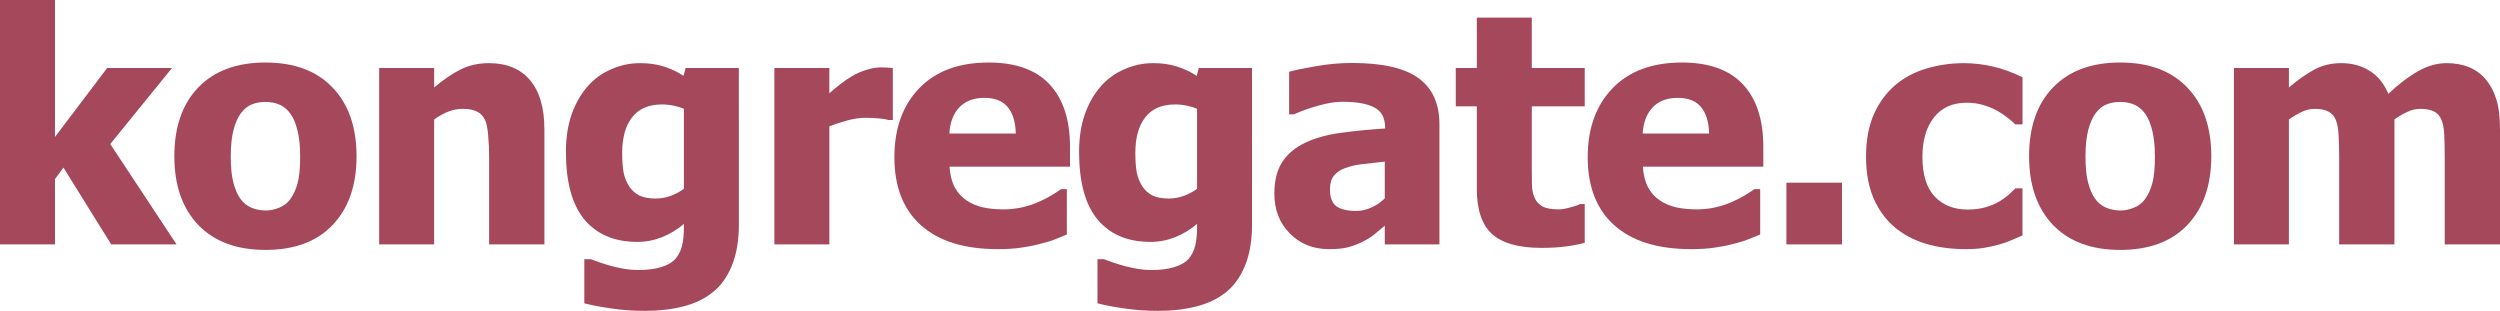 <?xml version="1.0" encoding="UTF-8" standalone="no"?>
<svg
   xmlns:dc="http://purl.org/dc/elements/1.1/"
   xmlns:cc="http://creativecommons.org/ns#"
   xmlns:rdf="http://www.w3.org/1999/02/22-rdf-syntax-ns#"
   xmlns:svg="http://www.w3.org/2000/svg"
   xmlns="http://www.w3.org/2000/svg"
   width="352.954mm"
   height="43.886mm"
   viewBox="0 0 352.954 43.886"
   version="1.1"
   id="svg8">
  <defs
     id="defs2" />
  <g
     id="layer1"
     transform="translate(-85.657,-421.595)">
    <g
       id="g1220">
      <path
         d="m 110.583,456.101 h -9.225 l -6.742,-10.844 -1.198,1.619 v 9.225 h -7.762 v -34.506 h 7.762 v 19.337 l 7.362,-9.735 h 9.159 l -8.715,10.733 z"
         style="font-weight:bold;font-size:45.416px;line-height:1.25;font-family:Tahoma;-inkscape-font-specification:'Tahoma Bold';letter-spacing:-0.931px;word-spacing:0px;fill:#a5485c;fill-opacity:1;stroke-width:0.852"
         id="path1155" />
      <path
         d="m 135.996,443.66 q 0,6.143 -3.371,9.691 -3.349,3.526 -9.491,3.526 -6.098,0 -9.491,-3.526 -3.371,-3.548 -3.371,-9.691 0,-6.209 3.371,-9.713 3.393,-3.526 9.491,-3.526 6.121,0 9.491,3.548 3.371,3.526 3.371,9.691 z m -7.961,0.044 q 0,-2.218 -0.377,-3.681 -0.355,-1.486 -0.998,-2.373 -0.687,-0.931 -1.552,-1.286 -0.865,-0.377 -1.974,-0.377 -1.042,0 -1.885,0.333 -0.843,0.31 -1.552,1.22 -0.665,0.865 -1.064,2.373 -0.399,1.508 -0.399,3.792 0,2.284 0.377,3.703 0.377,1.397 0.976,2.24 0.621,0.865 1.552,1.264 0.931,0.399 2.062,0.399 0.931,0 1.885,-0.399 0.976,-0.399 1.552,-1.198 0.687,-0.954 1.042,-2.284 0.355,-1.353 0.355,-3.726 z"
         style="font-weight:bold;font-size:45.416px;line-height:1.25;font-family:Tahoma;-inkscape-font-specification:'Tahoma Bold';letter-spacing:-0.931px;word-spacing:0px;fill:#a5485c;fill-opacity:1;stroke-width:0.852"
         id="path1157" />
      <path
         d="m 162.519,456.101 h -7.806 v -12.352 q 0,-1.508 -0.133,-2.994 -0.111,-1.508 -0.444,-2.218 -0.399,-0.843 -1.153,-1.198 -0.754,-0.377 -2.018,-0.377 -0.954,0 -1.929,0.355 -0.976,0.355 -2.085,1.131 v 17.652 h -7.762 v -24.904 h 7.762 v 2.75 q 1.907,-1.619 3.703,-2.528 1.818,-0.909 4.014,-0.909 3.814,0 5.832,2.417 2.018,2.395 2.018,6.963 z"
         style="font-weight:bold;font-size:45.416px;line-height:1.25;font-family:Tahoma;-inkscape-font-specification:'Tahoma Bold';letter-spacing:-0.931px;word-spacing:0px;fill:#a5485c;fill-opacity:1;stroke-width:0.852"
         id="path1159" />
      <path
         d="m 182.211,448.25 v -11.288 q -0.577,-0.266 -1.419,-0.444 -0.843,-0.177 -1.685,-0.177 -2.794,0 -4.213,1.818 -1.397,1.796 -1.397,5.034 0,1.619 0.2,2.75 0.222,1.109 0.798,1.974 0.554,0.843 1.441,1.286 0.909,0.421 2.306,0.421 1.042,0 2.04,-0.355 1.02,-0.355 1.929,-1.02 z m 7.762,4.99 q 0,3.459 -0.998,5.877 -0.998,2.417 -2.728,3.77 -1.73,1.375 -4.147,1.974 -2.417,0.621 -5.367,0.621 -2.484,0 -4.723,-0.333 -2.218,-0.31 -3.859,-0.732 v -6.231 h 0.909 q 0.577,0.222 1.353,0.488 0.798,0.266 1.597,0.488 0.954,0.244 1.863,0.399 0.909,0.155 1.863,0.155 1.974,0 3.282,-0.421 1.331,-0.399 1.996,-1.153 0.665,-0.776 0.931,-1.841 0.266,-1.042 0.266,-2.639 v -0.466 q -1.308,1.153 -3.038,1.863 -1.708,0.687 -3.526,0.687 -4.834,0 -7.473,-3.149 -2.617,-3.149 -2.617,-9.58 0,-2.927 0.798,-5.256 0.821,-2.328 2.262,-3.97 1.375,-1.575 3.326,-2.417 1.951,-0.865 4.058,-0.865 1.907,0 3.415,0.488 1.508,0.488 2.75,1.308 l 0.288,-1.109 h 7.518 z"
         style="font-weight:bold;font-size:45.416px;line-height:1.25;font-family:Tahoma;-inkscape-font-specification:'Tahoma Bold';letter-spacing:-0.931px;word-spacing:0px;fill:#a5485c;fill-opacity:1;stroke-width:0.852"
         id="path1161" />
      <path
         d="m 211.705,438.537 h -0.643 q -0.444,-0.155 -1.286,-0.222 -0.843,-0.089 -1.863,-0.089 -1.22,0 -2.572,0.355 -1.331,0.355 -2.595,0.843 v 16.676 h -7.762 v -24.904 h 7.762 v 3.57 q 0.532,-0.488 1.464,-1.22 0.954,-0.754 1.73,-1.198 0.843,-0.51 1.951,-0.865 1.131,-0.377 2.129,-0.377 0.377,0 0.843,0.022 0.466,0.022 0.843,0.067 z"
         style="font-weight:bold;font-size:45.416px;line-height:1.25;font-family:Tahoma;-inkscape-font-specification:'Tahoma Bold';letter-spacing:-0.931px;word-spacing:0px;fill:#a5485c;fill-opacity:1;stroke-width:0.852"
         id="path1163" />
      <path
         d="m 226.497,456.766 q -7.052,0 -10.822,-3.371 -3.748,-3.371 -3.748,-9.602 0,-6.098 3.504,-9.735 3.504,-3.637 9.802,-3.637 5.721,0 8.604,3.082 2.883,3.082 2.883,8.826 v 2.794 h -17.009 q 0.111,1.73 0.732,2.905 0.621,1.153 1.641,1.841 0.998,0.687 2.328,0.998 1.331,0.288 2.905,0.288 1.353,0 2.661,-0.288 1.308,-0.31 2.395,-0.798 0.954,-0.421 1.752,-0.909 0.821,-0.488 1.331,-0.865 h 0.821 v 6.409 q -0.954,0.377 -1.752,0.71 -0.776,0.31 -2.151,0.643 -1.264,0.333 -2.617,0.51 -1.331,0.2 -3.26,0.2 z m 2.572,-16.322 q -0.067,-2.462 -1.153,-3.748 -1.064,-1.286 -3.282,-1.286 -2.262,0 -3.548,1.353 -1.264,1.353 -1.397,3.681 z"
         style="font-weight:bold;font-size:45.416px;line-height:1.25;font-family:Tahoma;-inkscape-font-specification:'Tahoma Bold';letter-spacing:-0.931px;word-spacing:0px;fill:#a5485c;fill-opacity:1;stroke-width:0.852"
         id="path1165" />
      <path
         d="m 254.66,448.25 v -11.288 q -0.577,-0.266 -1.419,-0.444 -0.843,-0.177 -1.685,-0.177 -2.794,0 -4.213,1.818 -1.397,1.796 -1.397,5.034 0,1.619 0.2,2.75 0.222,1.109 0.798,1.974 0.554,0.843 1.441,1.286 0.909,0.421 2.306,0.421 1.042,0 2.04,-0.355 1.02,-0.355 1.929,-1.02 z m 7.762,4.99 q 0,3.459 -0.998,5.877 -0.998,2.417 -2.728,3.77 -1.73,1.375 -4.147,1.974 -2.417,0.621 -5.367,0.621 -2.484,0 -4.723,-0.333 -2.218,-0.31 -3.859,-0.732 v -6.231 h 0.909 q 0.577,0.222 1.353,0.488 0.798,0.266 1.597,0.488 0.954,0.244 1.863,0.399 0.909,0.155 1.863,0.155 1.974,0 3.282,-0.421 1.331,-0.399 1.996,-1.153 0.665,-0.776 0.931,-1.841 0.266,-1.042 0.266,-2.639 v -0.466 q -1.308,1.153 -3.038,1.863 -1.708,0.687 -3.526,0.687 -4.834,0 -7.473,-3.149 -2.617,-3.149 -2.617,-9.58 0,-2.927 0.798,-5.256 0.821,-2.328 2.262,-3.97 1.375,-1.575 3.326,-2.417 1.951,-0.865 4.058,-0.865 1.907,0 3.415,0.488 1.508,0.488 2.75,1.308 l 0.288,-1.109 h 7.518 z"
         style="font-weight:bold;font-size:45.416px;line-height:1.25;font-family:Tahoma;-inkscape-font-specification:'Tahoma Bold';letter-spacing:-0.931px;word-spacing:0px;fill:#a5485c;fill-opacity:1;stroke-width:0.852"
         id="path1167" />
      <path
         d="m 281.161,449.603 v -5.189 q -1.974,0.2 -3.193,0.355 -1.22,0.133 -2.395,0.554 -1.02,0.355 -1.597,1.087 -0.554,0.71 -0.554,1.907 0,1.752 0.931,2.417 0.954,0.643 2.794,0.643 1.02,0 2.085,-0.466 1.064,-0.466 1.929,-1.308 z m 0,3.859 q -0.798,0.665 -1.441,1.198 -0.621,0.532 -1.685,1.064 -1.042,0.51 -2.04,0.776 -0.976,0.266 -2.75,0.266 -3.304,0 -5.5,-2.218 -2.173,-2.218 -2.173,-5.588 0,-2.772 1.109,-4.48 1.109,-1.708 3.193,-2.705 2.107,-1.02 5.034,-1.419 2.927,-0.399 6.298,-0.621 v -0.133 q 0,-2.062 -1.53,-2.839 -1.508,-0.798 -4.546,-0.798 -1.375,0 -3.216,0.51 -1.841,0.488 -3.593,1.264 h -0.665 v -6.01 q 1.153,-0.333 3.726,-0.776 2.572,-0.466 5.189,-0.466 6.431,0 9.358,2.151 2.949,2.129 2.949,6.52 v 16.942 h -7.717 z"
         style="font-weight:bold;font-size:45.416px;line-height:1.25;font-family:Tahoma;-inkscape-font-specification:'Tahoma Bold';letter-spacing:-0.931px;word-spacing:0px;fill:#a5485c;fill-opacity:1;stroke-width:0.852"
         id="path1169" />
      <path
         d="m 303.226,456.589 q -4.746,0 -6.919,-1.951 -2.151,-1.951 -2.151,-6.387 v -11.642 h -2.972 v -5.411 h 2.972 v -7.118 h 7.762 v 7.118 h 7.473 v 5.411 h -7.473 v 8.826 q 0,1.308 0.022,2.284 0.022,0.976 0.355,1.752 0.31,0.776 1.087,1.242 0.798,0.444 2.306,0.444 0.621,0 1.619,-0.266 1.02,-0.266 1.419,-0.488 h 0.665 v 5.477 q -1.264,0.333 -2.683,0.51 -1.419,0.2 -3.482,0.2 z"
         style="font-weight:bold;font-size:45.416px;line-height:1.25;font-family:Tahoma;-inkscape-font-specification:'Tahoma Bold';letter-spacing:-0.931px;word-spacing:0px;fill:#a5485c;fill-opacity:1;stroke-width:0.852"
         id="path1171" />
      <path
         d="m 324.382,456.766 q -7.052,0 -10.822,-3.371 -3.748,-3.371 -3.748,-9.602 0,-6.098 3.504,-9.735 3.504,-3.637 9.802,-3.637 5.721,0 8.604,3.082 2.883,3.082 2.883,8.826 v 2.794 h -17.009 q 0.111,1.73 0.732,2.905 0.621,1.153 1.641,1.841 0.998,0.687 2.328,0.998 1.331,0.288 2.905,0.288 1.353,0 2.661,-0.288 1.308,-0.31 2.395,-0.798 0.954,-0.421 1.752,-0.909 0.821,-0.488 1.331,-0.865 h 0.821 v 6.409 q -0.954,0.377 -1.752,0.71 -0.776,0.31 -2.151,0.643 -1.264,0.333 -2.617,0.51 -1.331,0.2 -3.26,0.2 z m 2.572,-16.322 q -0.067,-2.462 -1.153,-3.748 -1.064,-1.286 -3.282,-1.286 -2.262,0 -3.548,1.353 -1.264,1.353 -1.397,3.681 z"
         style="font-weight:bold;font-size:45.416px;line-height:1.25;font-family:Tahoma;-inkscape-font-specification:'Tahoma Bold';letter-spacing:-0.931px;word-spacing:0px;fill:#a5485c;fill-opacity:1;stroke-width:0.852"
         id="path1173" />
    </g>
    <g
       id="g1208">
      <path
         d="m 345.715,456.101 h -7.85 v -8.715 h 7.85 z"
         style="font-weight:bold;font-size:45.416px;line-height:1.25;font-family:Tahoma;-inkscape-font-specification:'Tahoma Bold';letter-spacing:-0.931px;word-spacing:0px;fill:#a5485c;fill-opacity:1;stroke-width:0.852"
         id="path1175" />
      <g
         id="g1201">
        <path
           d="m 363.145,456.766 q -3.082,0 -5.655,-0.776 -2.55,-0.776 -4.435,-2.395 -1.863,-1.619 -2.905,-4.058 -1.042,-2.462 -1.042,-5.788 0,-3.57 1.131,-6.076 1.131,-2.506 3.06,-4.125 1.863,-1.552 4.369,-2.284 2.528,-0.754 5.256,-0.754 2.062,0 4.125,0.488 2.062,0.466 4.147,1.508 v 6.653 h -0.998 q -0.466,-0.444 -1.153,-0.976 -0.665,-0.532 -1.464,-0.976 -0.843,-0.466 -1.907,-0.776 -1.064,-0.333 -2.373,-0.333 -2.972,0 -4.613,2.085 -1.619,2.062 -1.619,5.566 0,3.748 1.73,5.588 1.752,1.841 4.635,1.841 1.464,0 2.572,-0.333 1.109,-0.333 1.907,-0.798 0.776,-0.466 1.331,-0.954 0.554,-0.51 0.954,-0.909 h 0.998 v 6.653 q -0.665,0.288 -1.552,0.665 -0.865,0.377 -1.774,0.621 -1.131,0.31 -2.129,0.466 -0.976,0.177 -2.595,0.177 z"
           style="font-weight:bold;font-size:45.416px;line-height:1.25;font-family:Tahoma;-inkscape-font-specification:'Tahoma Bold';letter-spacing:-0.931px;word-spacing:0px;fill:#a5485c;fill-opacity:1;stroke-width:0.852"
           id="path1177" />
        <path
           d="m 397.851,443.66 q 0,6.143 -3.371,9.691 -3.349,3.526 -9.491,3.526 -6.098,0 -9.491,-3.526 -3.371,-3.548 -3.371,-9.691 0,-6.209 3.371,-9.713 3.393,-3.526 9.491,-3.526 6.121,0 9.491,3.548 3.371,3.526 3.371,9.691 z m -7.961,0.044 q 0,-2.218 -0.377,-3.681 -0.355,-1.486 -0.998,-2.373 -0.687,-0.931 -1.552,-1.286 -0.865,-0.377 -1.974,-0.377 -1.042,0 -1.885,0.333 -0.843,0.31 -1.552,1.22 -0.665,0.865 -1.064,2.373 -0.399,1.508 -0.399,3.792 0,2.284 0.377,3.703 0.377,1.397 0.976,2.24 0.621,0.865 1.552,1.264 0.931,0.399 2.062,0.399 0.931,0 1.885,-0.399 0.976,-0.399 1.552,-1.198 0.687,-0.954 1.042,-2.284 0.355,-1.353 0.355,-3.726 z"
           style="font-weight:bold;font-size:45.416px;line-height:1.25;font-family:Tahoma;-inkscape-font-specification:'Tahoma Bold';letter-spacing:-0.931px;word-spacing:0px;fill:#a5485c;fill-opacity:1;stroke-width:0.852"
           id="path1179" />
        <path
           d="m 430.805,456.101 v -12.441 q 0,-1.841 -0.067,-3.105 -0.067,-1.264 -0.399,-2.062 -0.333,-0.798 -1.042,-1.153 -0.687,-0.377 -1.951,-0.377 -0.887,0 -1.752,0.399 -0.865,0.377 -1.885,1.087 v 17.652 h -7.806 v -12.441 q 0,-1.818 -0.089,-3.082 -0.067,-1.286 -0.399,-2.085 -0.333,-0.798 -1.042,-1.153 -0.687,-0.377 -1.929,-0.377 -0.954,0 -1.863,0.444 -0.909,0.444 -1.774,1.042 v 17.652 h -7.762 v -24.904 h 7.762 v 2.75 q 1.907,-1.619 3.593,-2.528 1.685,-0.909 3.792,-0.909 2.284,0 4.014,1.087 1.73,1.087 2.639,3.238 2.24,-2.085 4.213,-3.193 1.996,-1.131 4.036,-1.131 1.73,0 3.105,0.554 1.375,0.554 2.328,1.663 1.042,1.198 1.552,2.861 0.532,1.641 0.532,4.302 v 16.211 z"
           style="font-weight:bold;font-size:45.416px;line-height:1.25;font-family:Tahoma;-inkscape-font-specification:'Tahoma Bold';letter-spacing:-0.931px;word-spacing:0px;fill:#a5485c;fill-opacity:1;stroke-width:0.852"
           id="path1181" />
      </g>
    </g>
  </g>
</svg>
